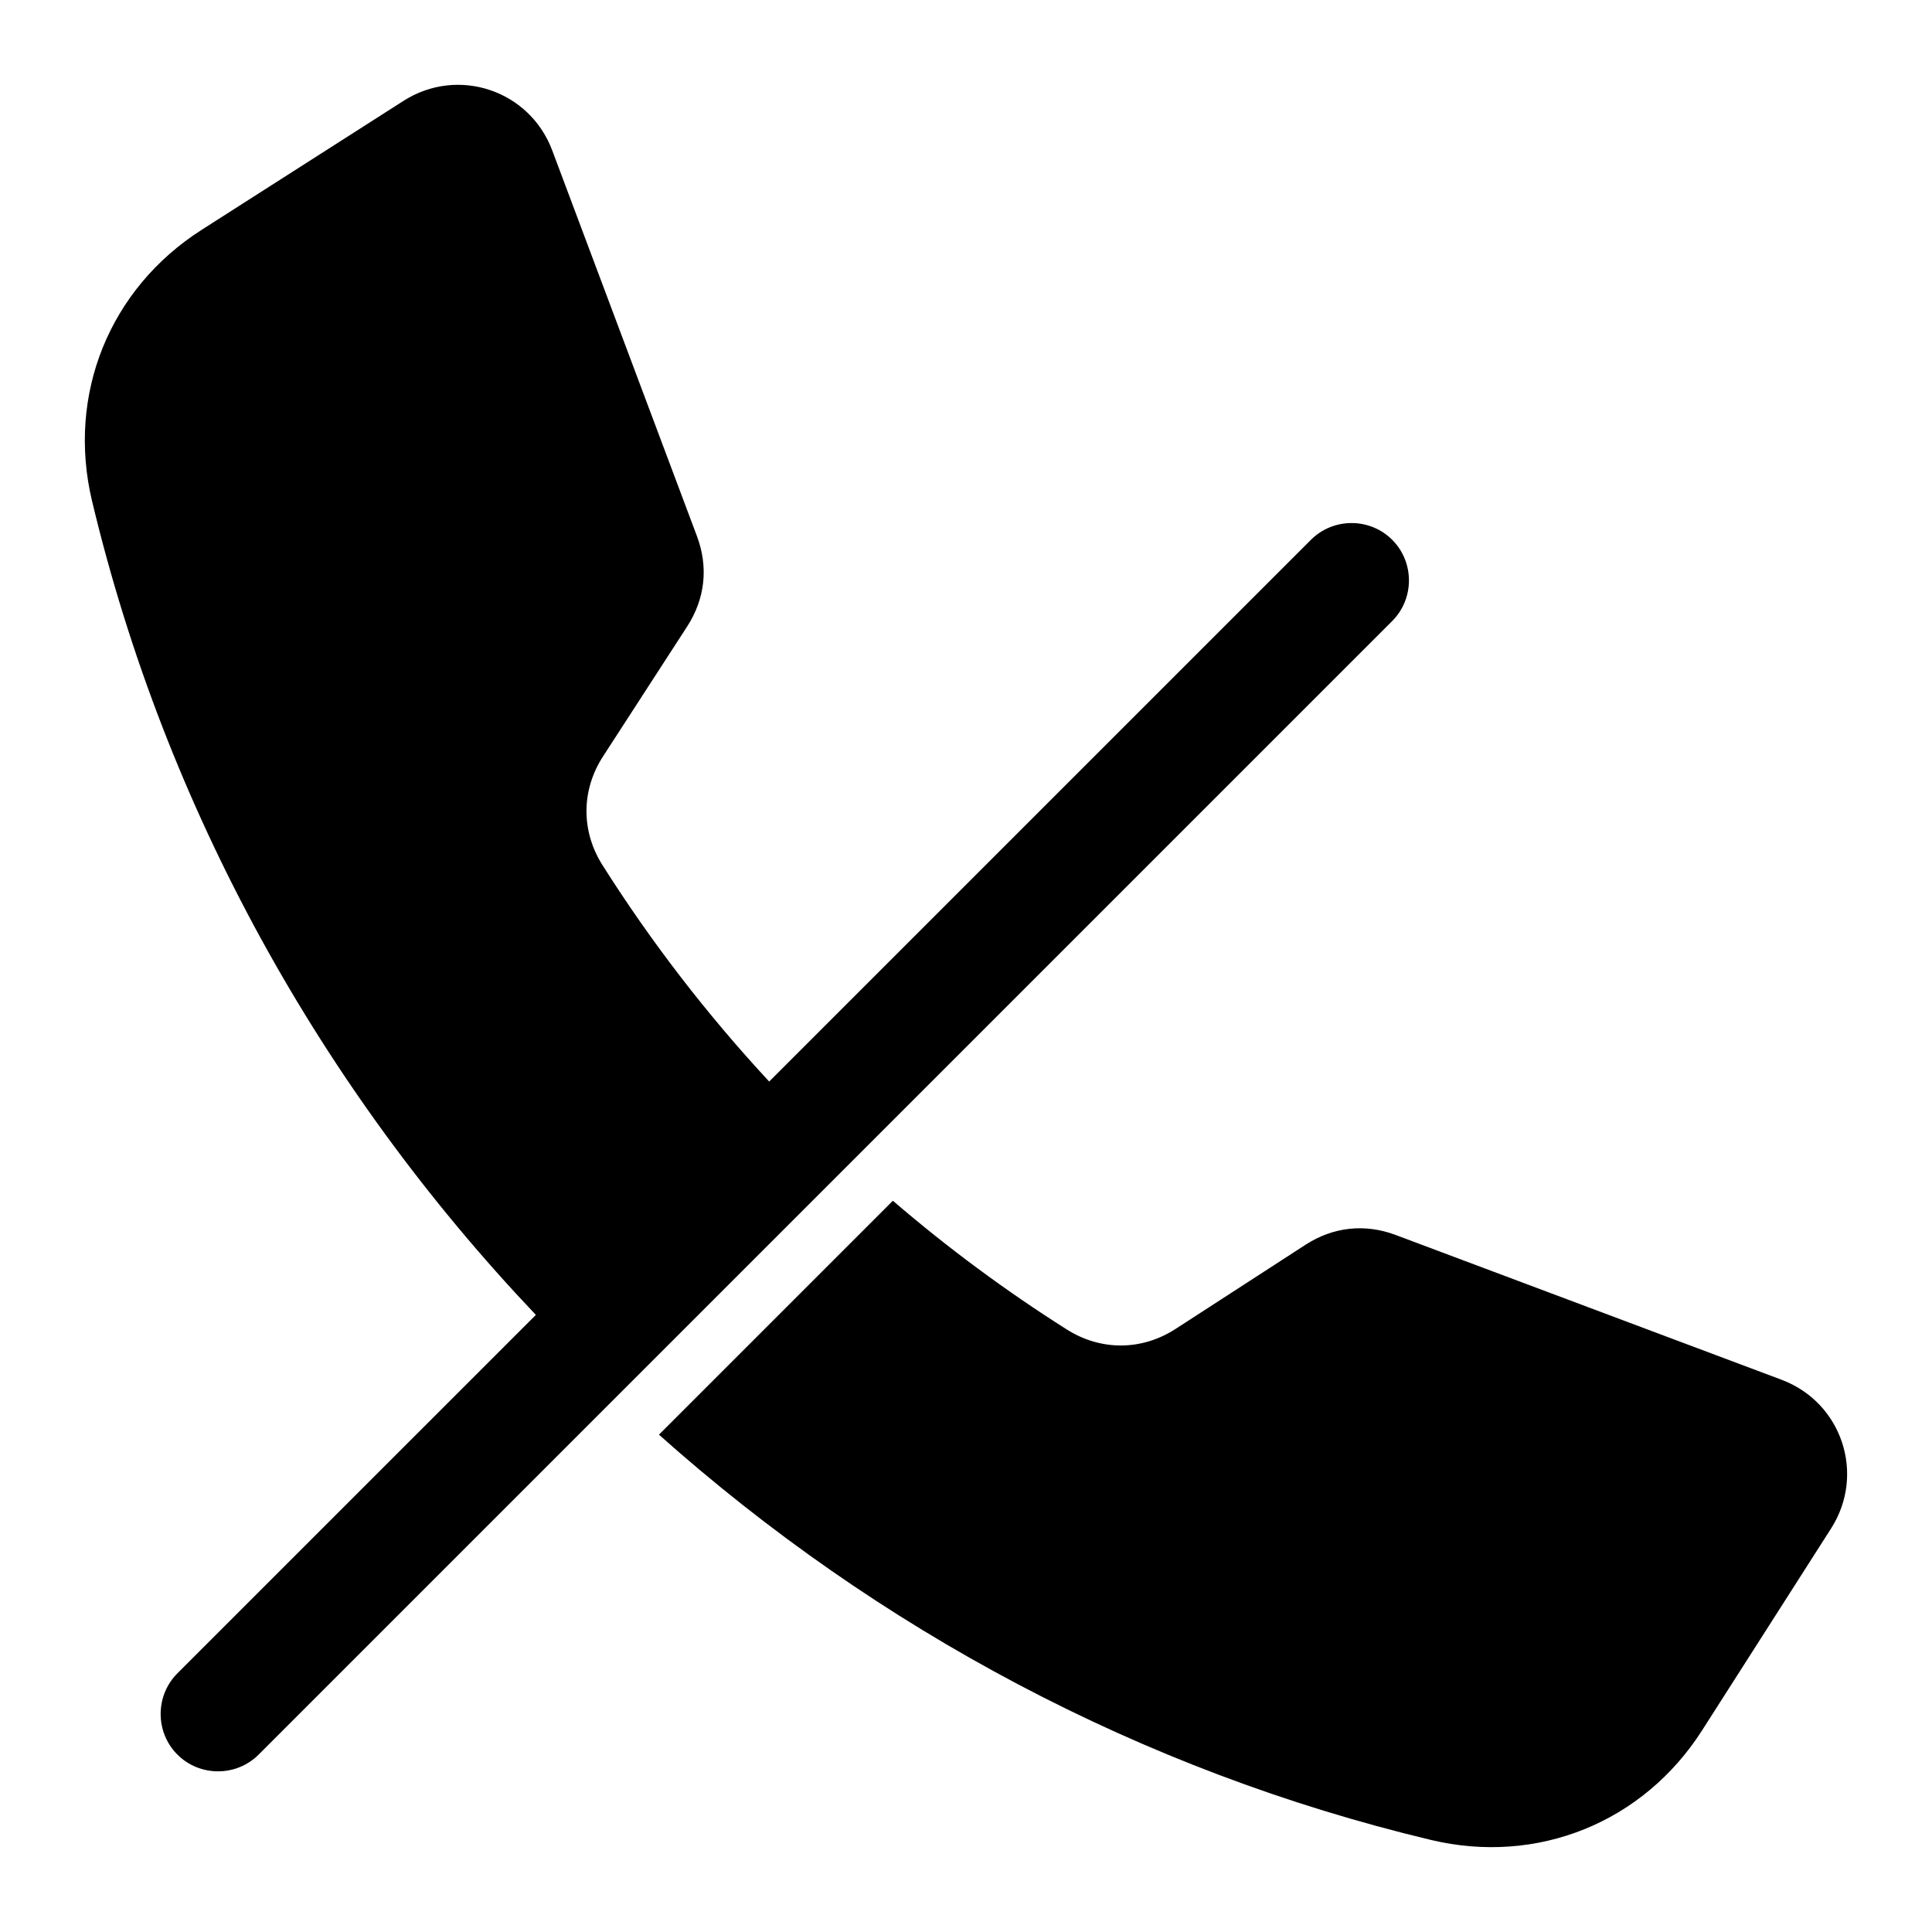 <?xml version="1.0" encoding="UTF-8"?>
<!-- Uploaded to: SVG Repo, www.svgrepo.com, Generator: SVG Repo Mixer Tools -->
<svg fill="#000000" width="800px" height="800px" version="1.1" viewBox="144 144 512 512" xmlns="http://www.w3.org/2000/svg">
 <path d="m347.84 430.62c-16.457-17.738-31.258-36.934-44.18-57.359-5.703-9.02-5.648-19.863 0.156-28.82l22.297-34.426c4.754-7.348 5.664-15.734 2.586-23.926l-38.348-102.22c-6.004-16.008-25.016-22.34-39.422-13.137-17.832 11.395-35.672 22.793-53.508 34.188-24.418 15.602-35.754 43.652-29.031 71.84 19.508 81.738 60.719 155.77 117.62 215.7l-94.996 94.992c-5.918 5.918-5.918 15.613 0 21.531s15.613 5.918 21.531 0l300.4-300.4c5.918-5.918 5.918-15.613 0-21.531-5.918-5.918-15.613-5.918-21.531 0zm-29.207 93.578 61.988-61.988c14.52 12.48 29.93 23.895 46.105 34.121 9.02 5.703 19.863 5.648 28.82-0.156l34.426-22.297c7.348-4.754 15.734-5.664 23.926-2.586l102.22 38.352c16.008 6.004 22.34 25.016 13.137 39.422-11.395 17.832-22.793 35.672-34.188 53.508-15.602 24.418-43.652 35.754-71.84 29.031-76.754-18.316-146.72-55.785-204.6-107.41z" fill-rule="evenodd"/>
</svg>